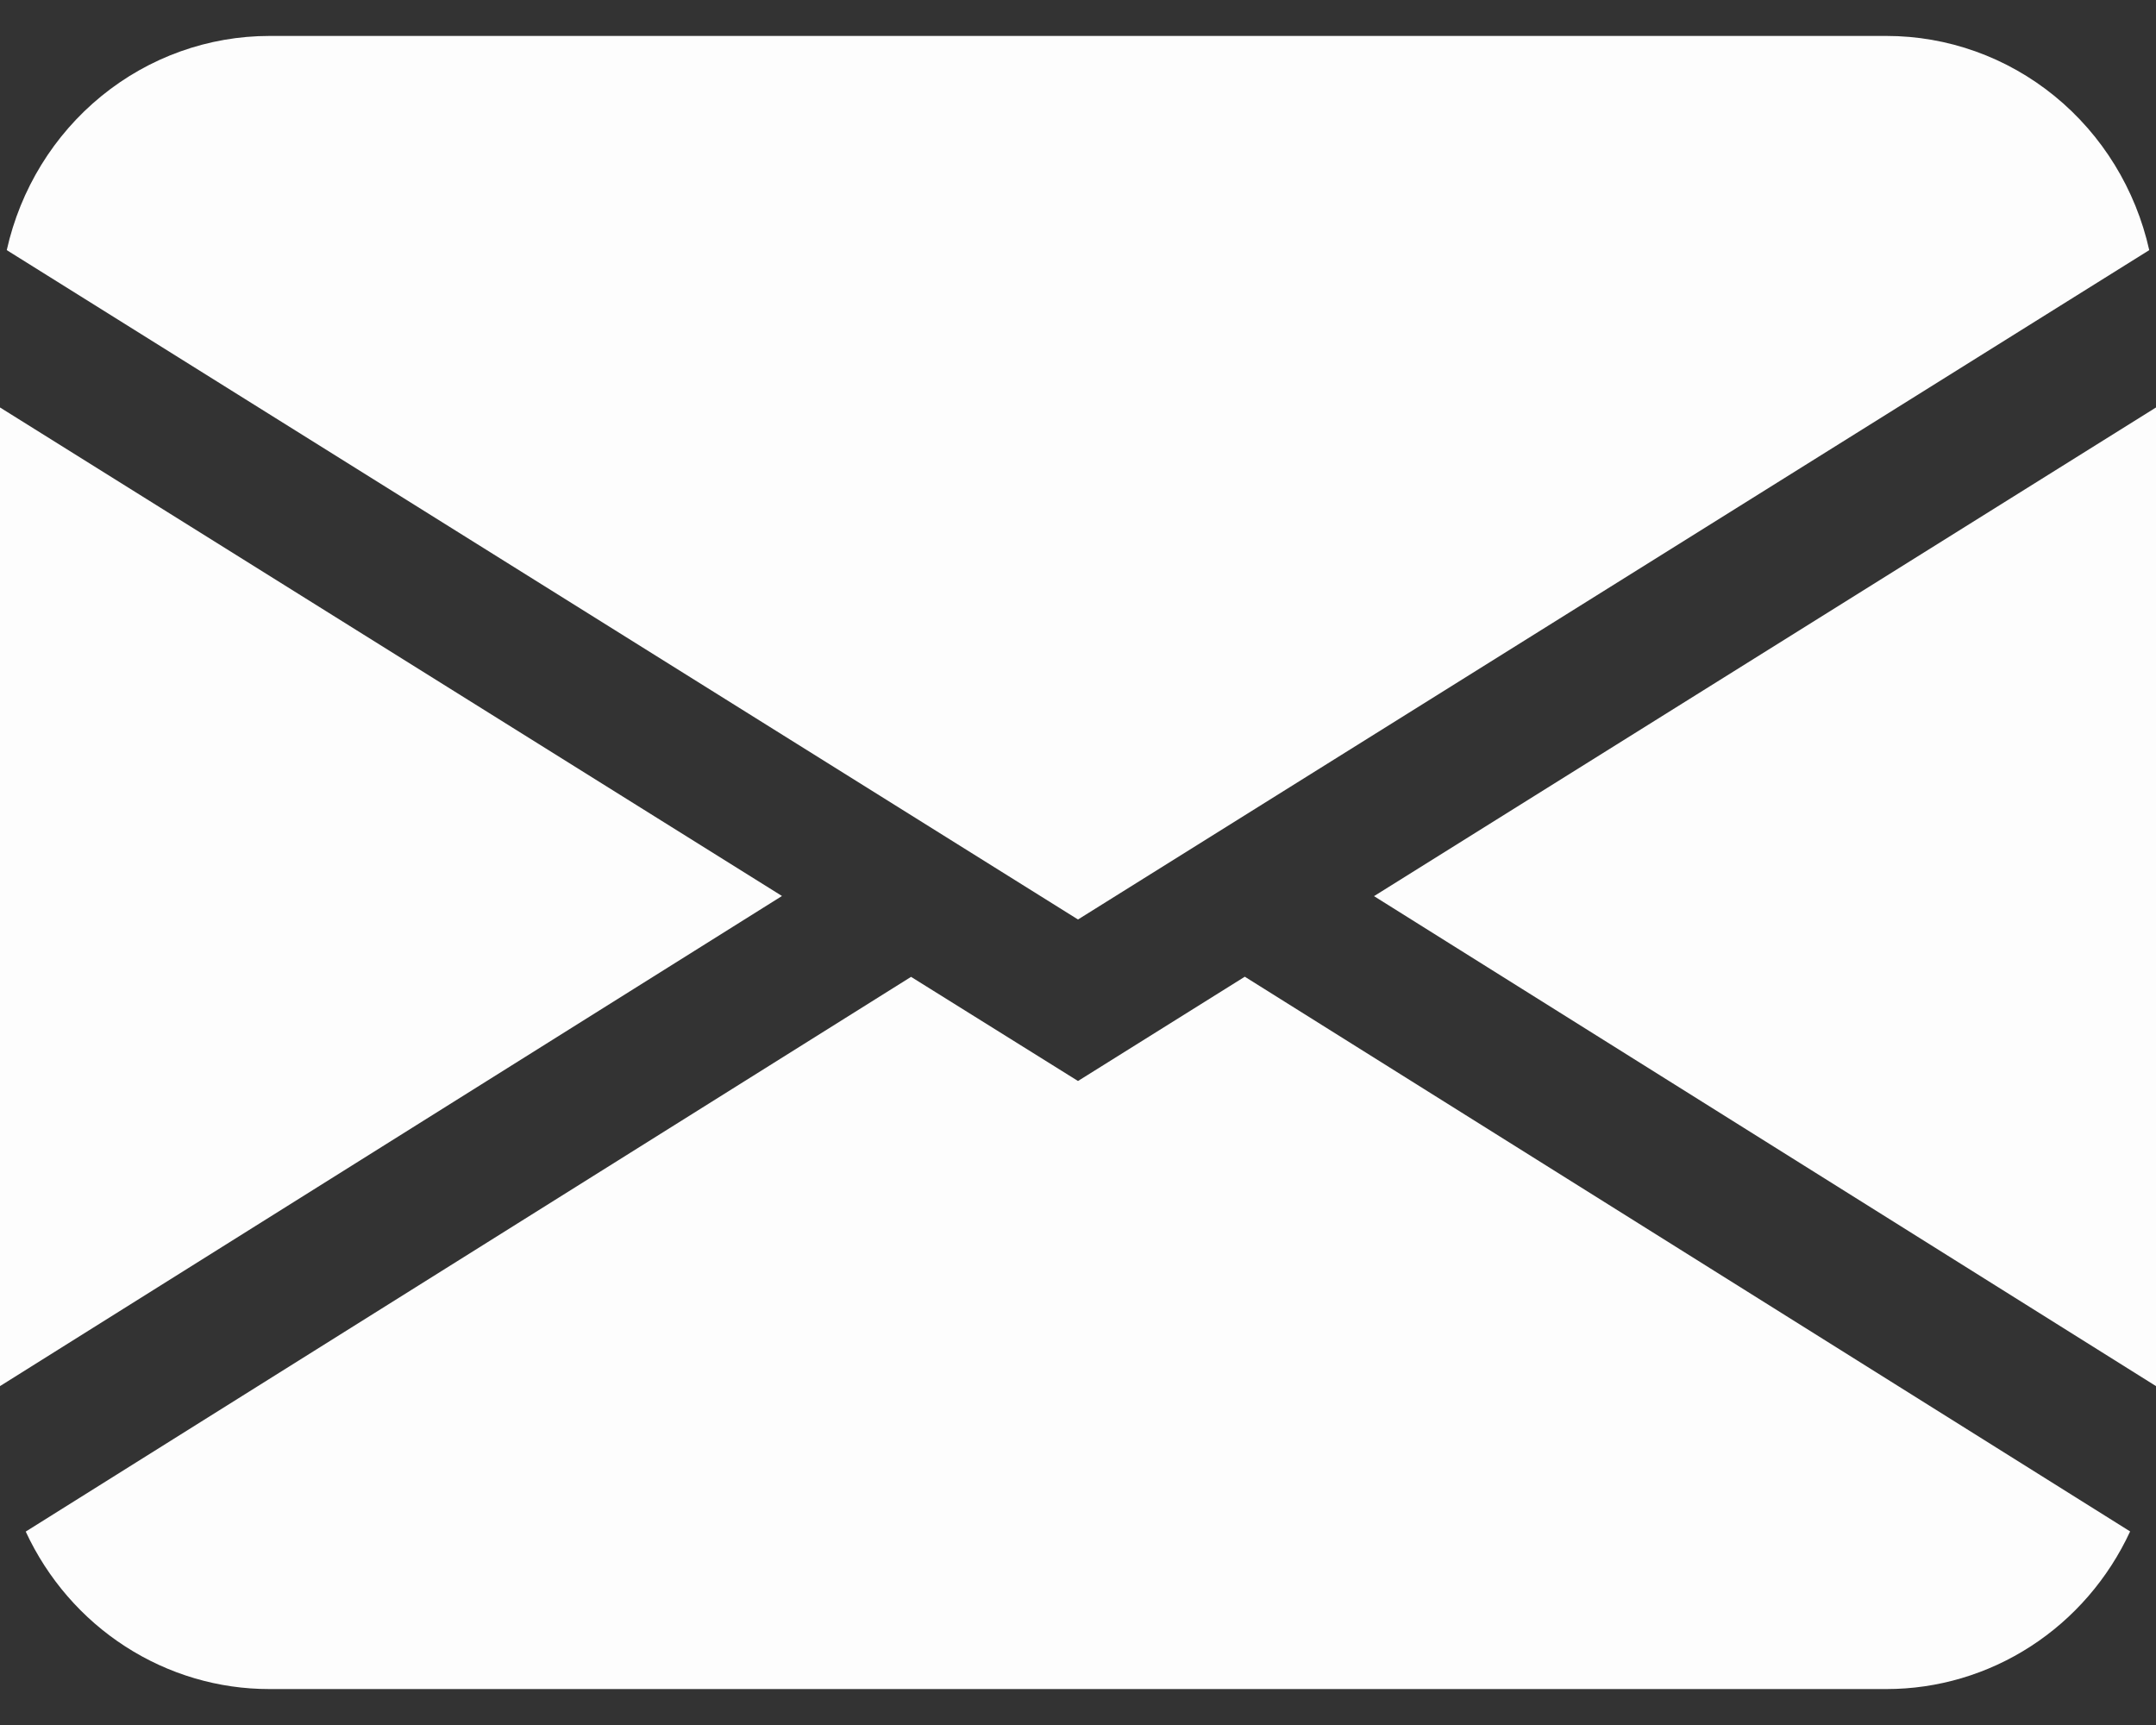 <svg width="30" height="24" viewBox="0 0 30 24" fill="none" xmlns="http://www.w3.org/2000/svg">
<rect x="0" y="0" width="30" height="24" fill="#333333" stroke="none"/>
<path d="M0.094 3.48C0.283 2.634 0.747 1.878 1.412 1.336C2.076 0.795 2.9 0.5 3.75 0.5H26.25C27.1 0.5 27.924 0.795 28.588 1.336C29.253 1.878 29.717 2.634 29.906 3.48L15 12.793L0.094 3.48ZM0 5.669V19.285L10.881 12.466L0 5.669ZM12.677 13.591L0.358 21.309C0.662 21.965 1.143 22.52 1.743 22.907C2.344 23.295 3.04 23.501 3.75 23.5H26.25C26.96 23.5 27.656 23.294 28.256 22.906C28.856 22.518 29.336 21.963 29.64 21.307L17.321 13.589L15 15.04L12.677 13.591ZM19.119 12.468L30 19.285V5.669L19.119 12.468Z" fill="#FDFDFD"/>
</svg>
